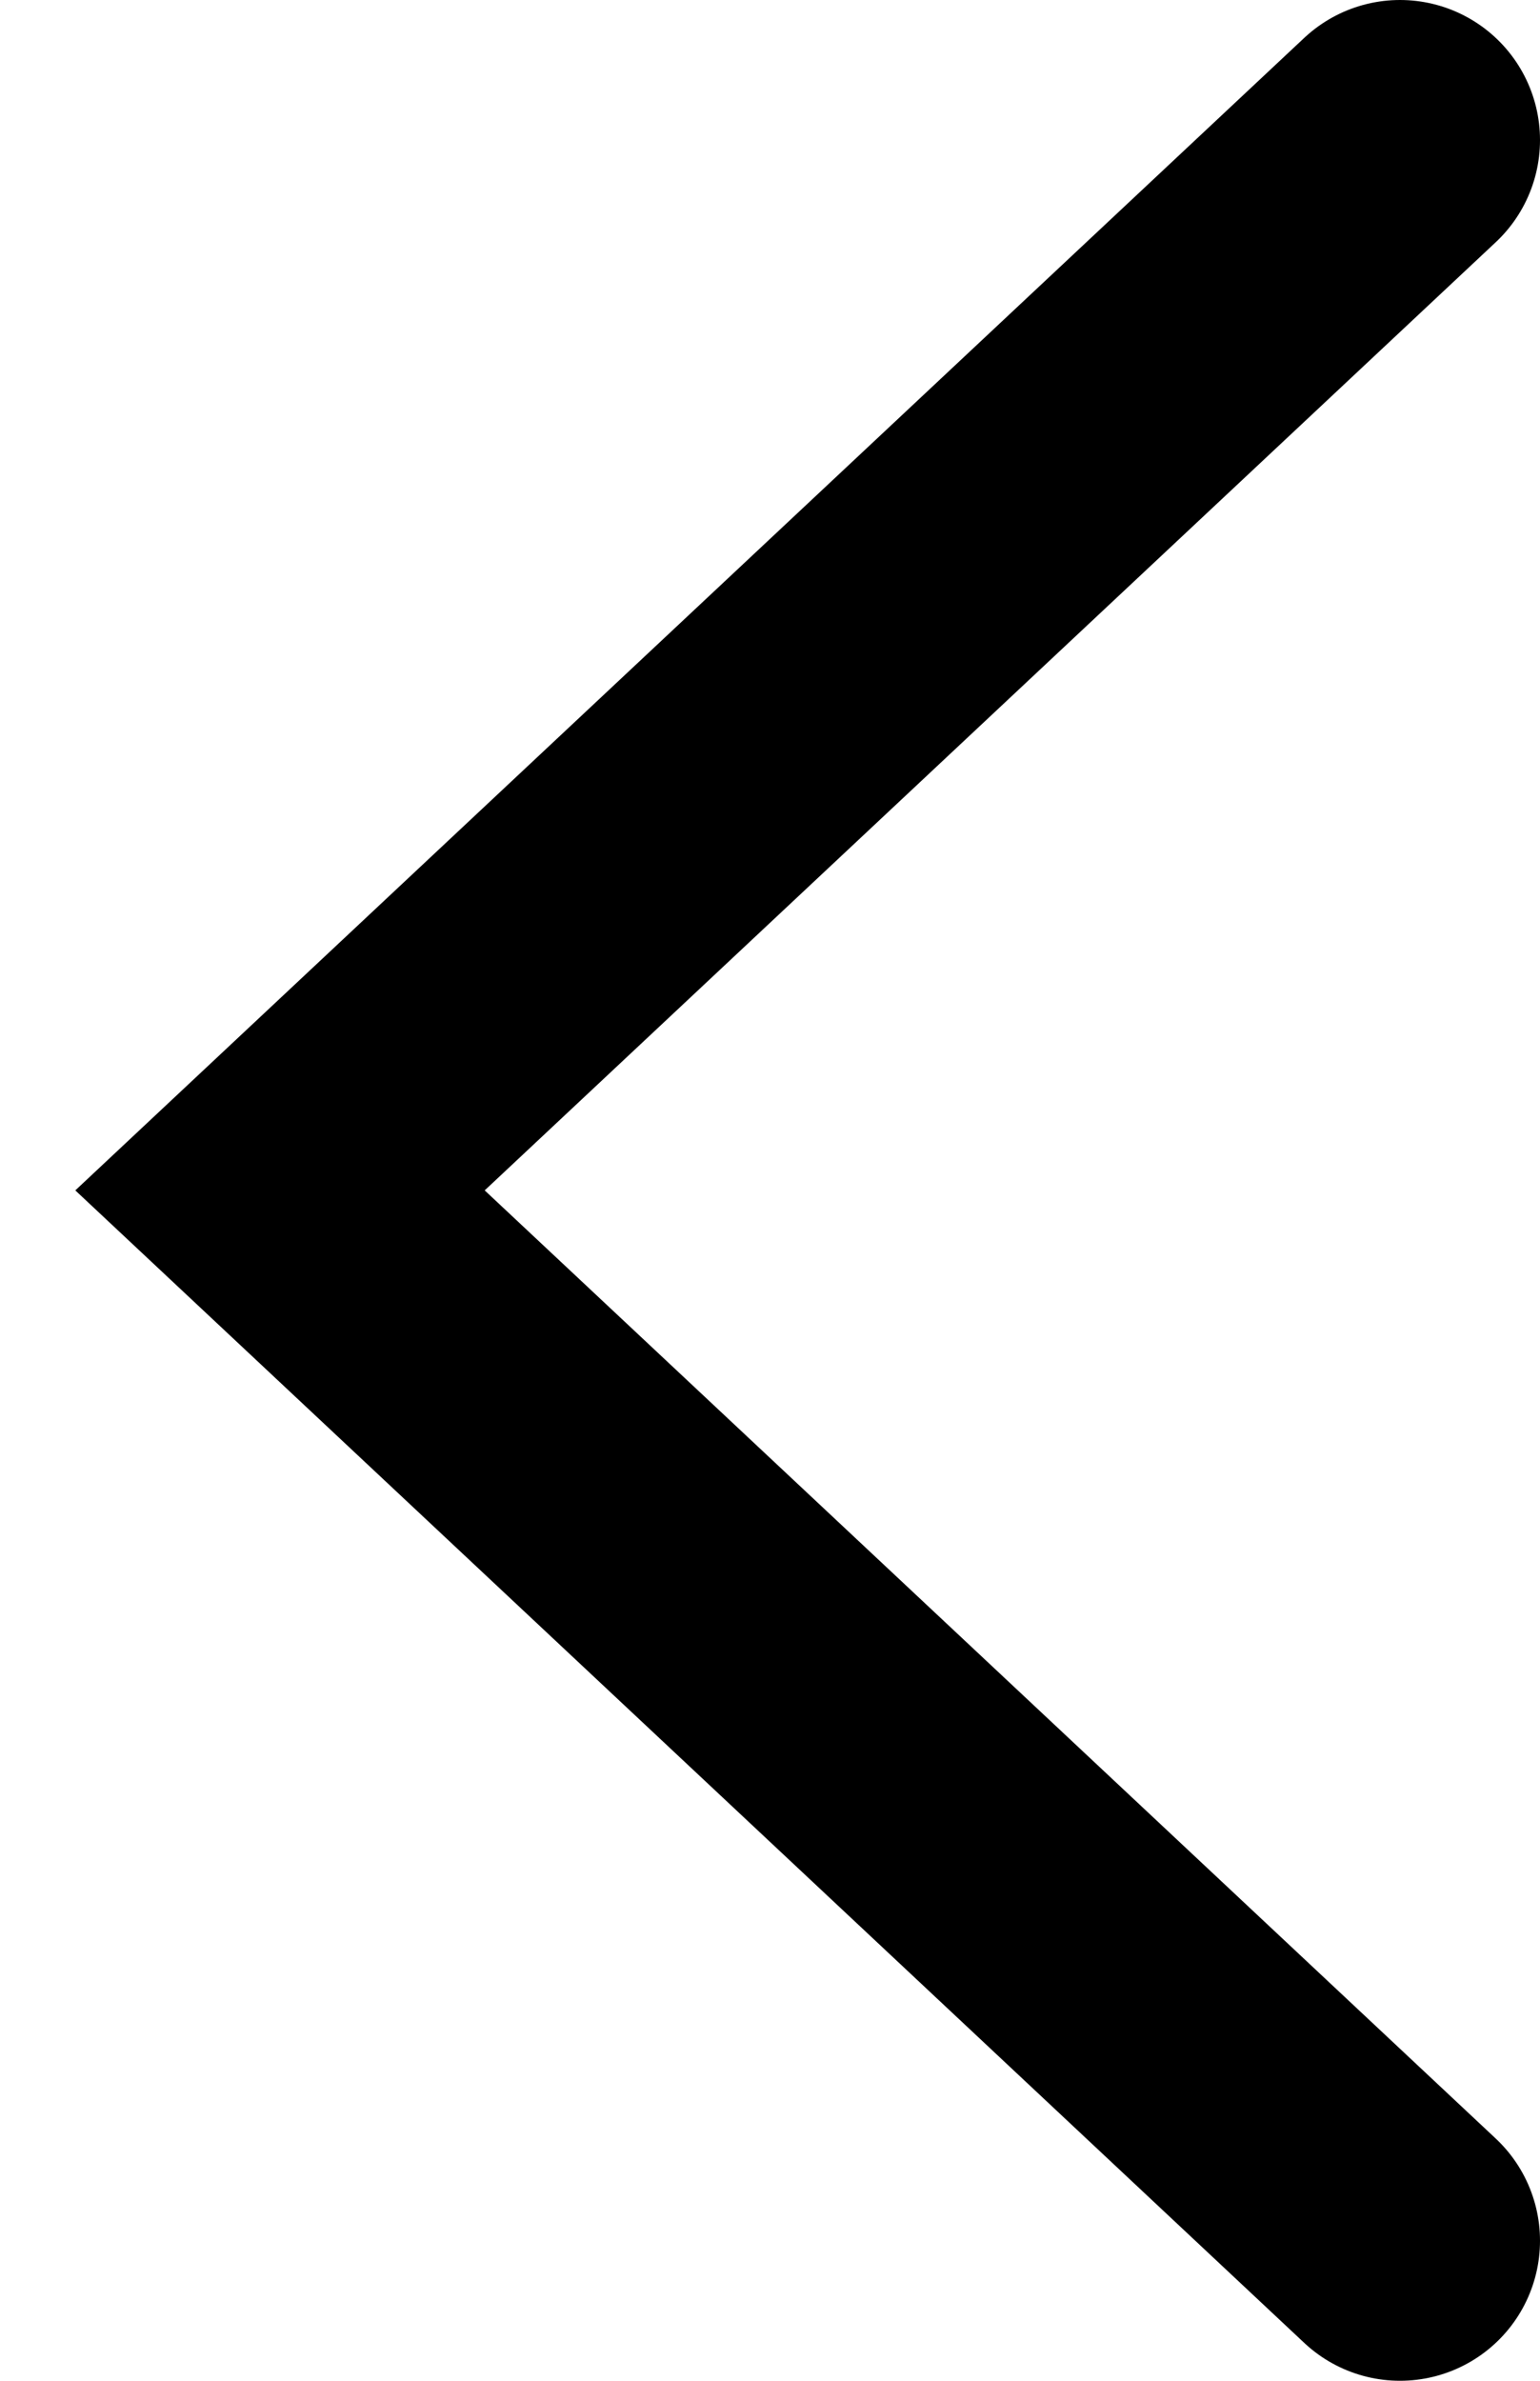 <svg width="11" height="17" viewBox="0 0 11 17" fill="none" xmlns="http://www.w3.org/2000/svg">
<path id="Vector 9" d="M10 1L2 8.5L10 16" stroke="black" stroke-width="2" stroke-linecap="round"/>
</svg>
